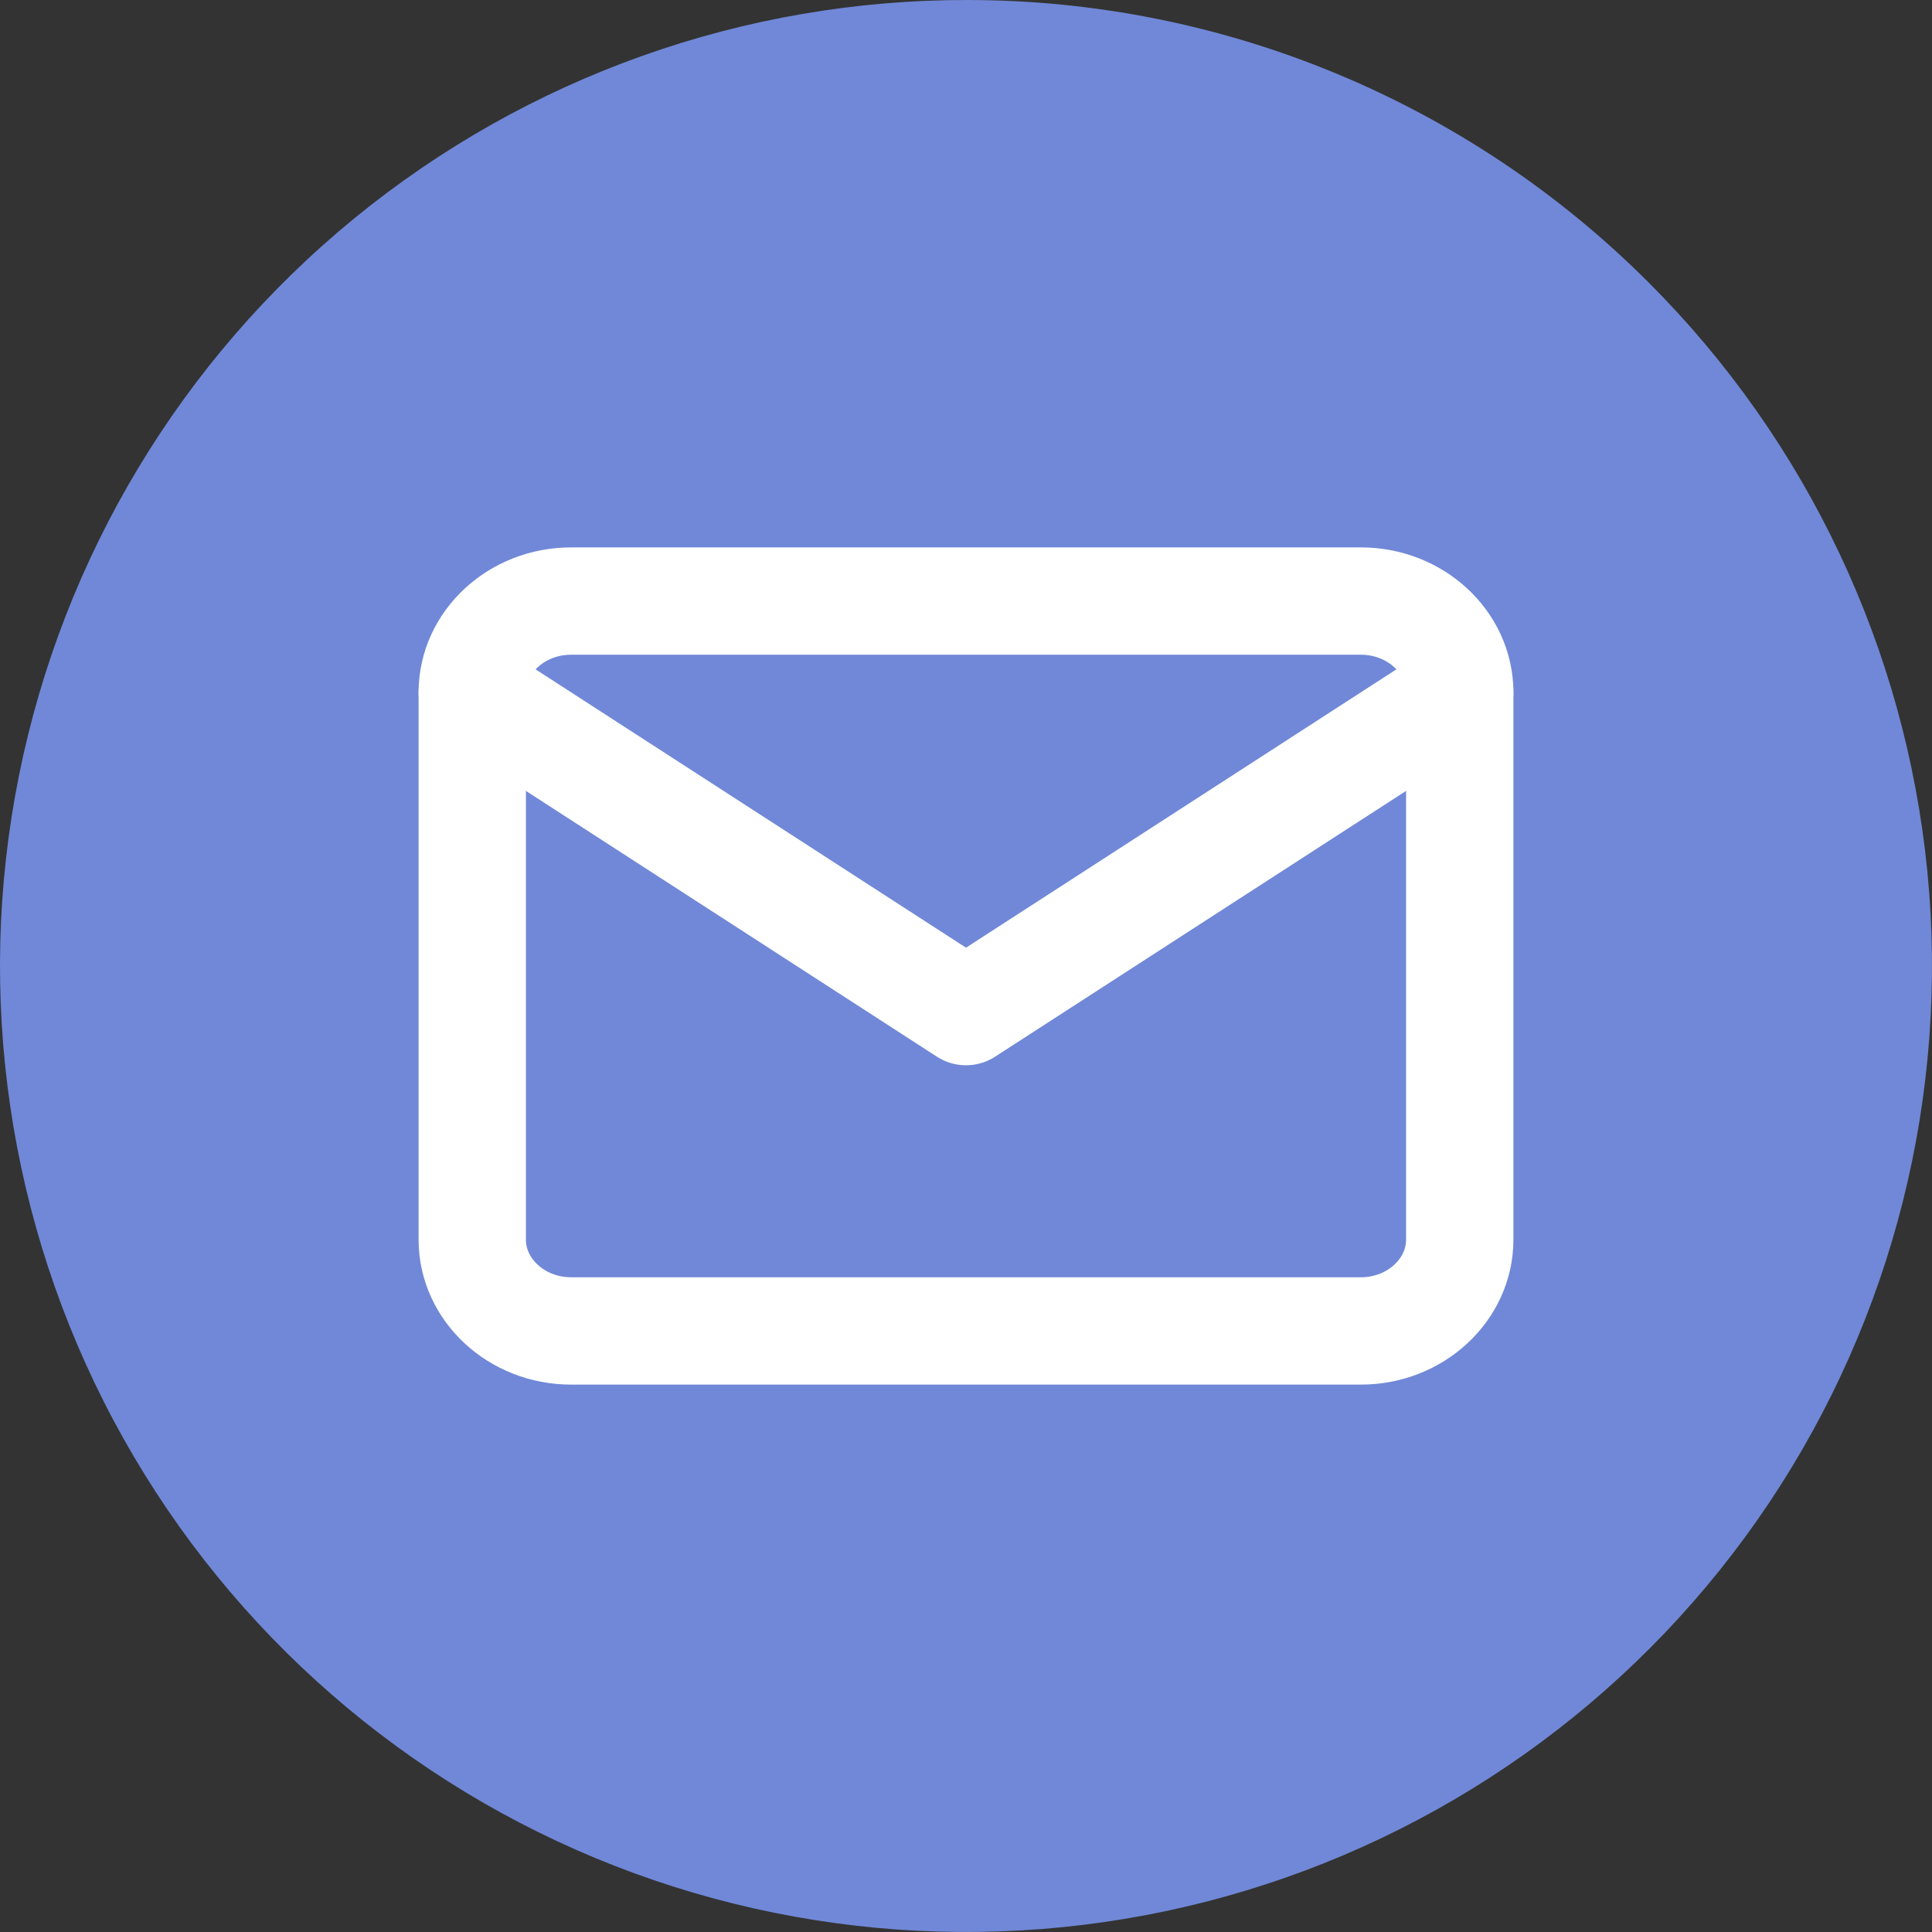 <svg width="45" height="45" viewBox="0 0 45 45" fill="none" xmlns="http://www.w3.org/2000/svg">
<rect x="0" y="0" width="45" height="45" fill="#333333" stroke="none"/>
<path d="M22.543 4.05417e-05C17.335 -0.01 12.286 1.787 8.255 5.084C4.224 8.38 1.462 12.973 0.439 18.079C-0.585 23.185 0.195 28.487 2.644 33.083C5.093 37.678 9.061 41.282 13.87 43.279C18.679 45.276 24.032 45.544 29.016 44.036C34 42.528 38.307 39.338 41.202 35.009C44.097 30.681 45.401 25.483 44.892 20.3C44.383 15.118 42.092 10.273 38.41 6.59C36.328 4.503 33.855 2.847 31.132 1.716C28.41 0.585 25.491 0.002 22.543 4.05417e-05Z" fill="#7088D7"/>
<path d="M13.3 14H31.7C32.965 14 34 14.956 34 16.125V28.875C34 30.044 32.965 31 31.7 31H13.3C12.035 31 11 30.044 11 28.875V16.125C11 14.956 12.035 14 13.3 14Z" stroke="white" stroke-width="2.5" stroke-linecap="round" stroke-linejoin="round"/>
<path d="M34 16.125L22.5 23.562L11 16.125" stroke="white" stroke-width="2.5" stroke-linecap="round" stroke-linejoin="round"/>
</svg>
